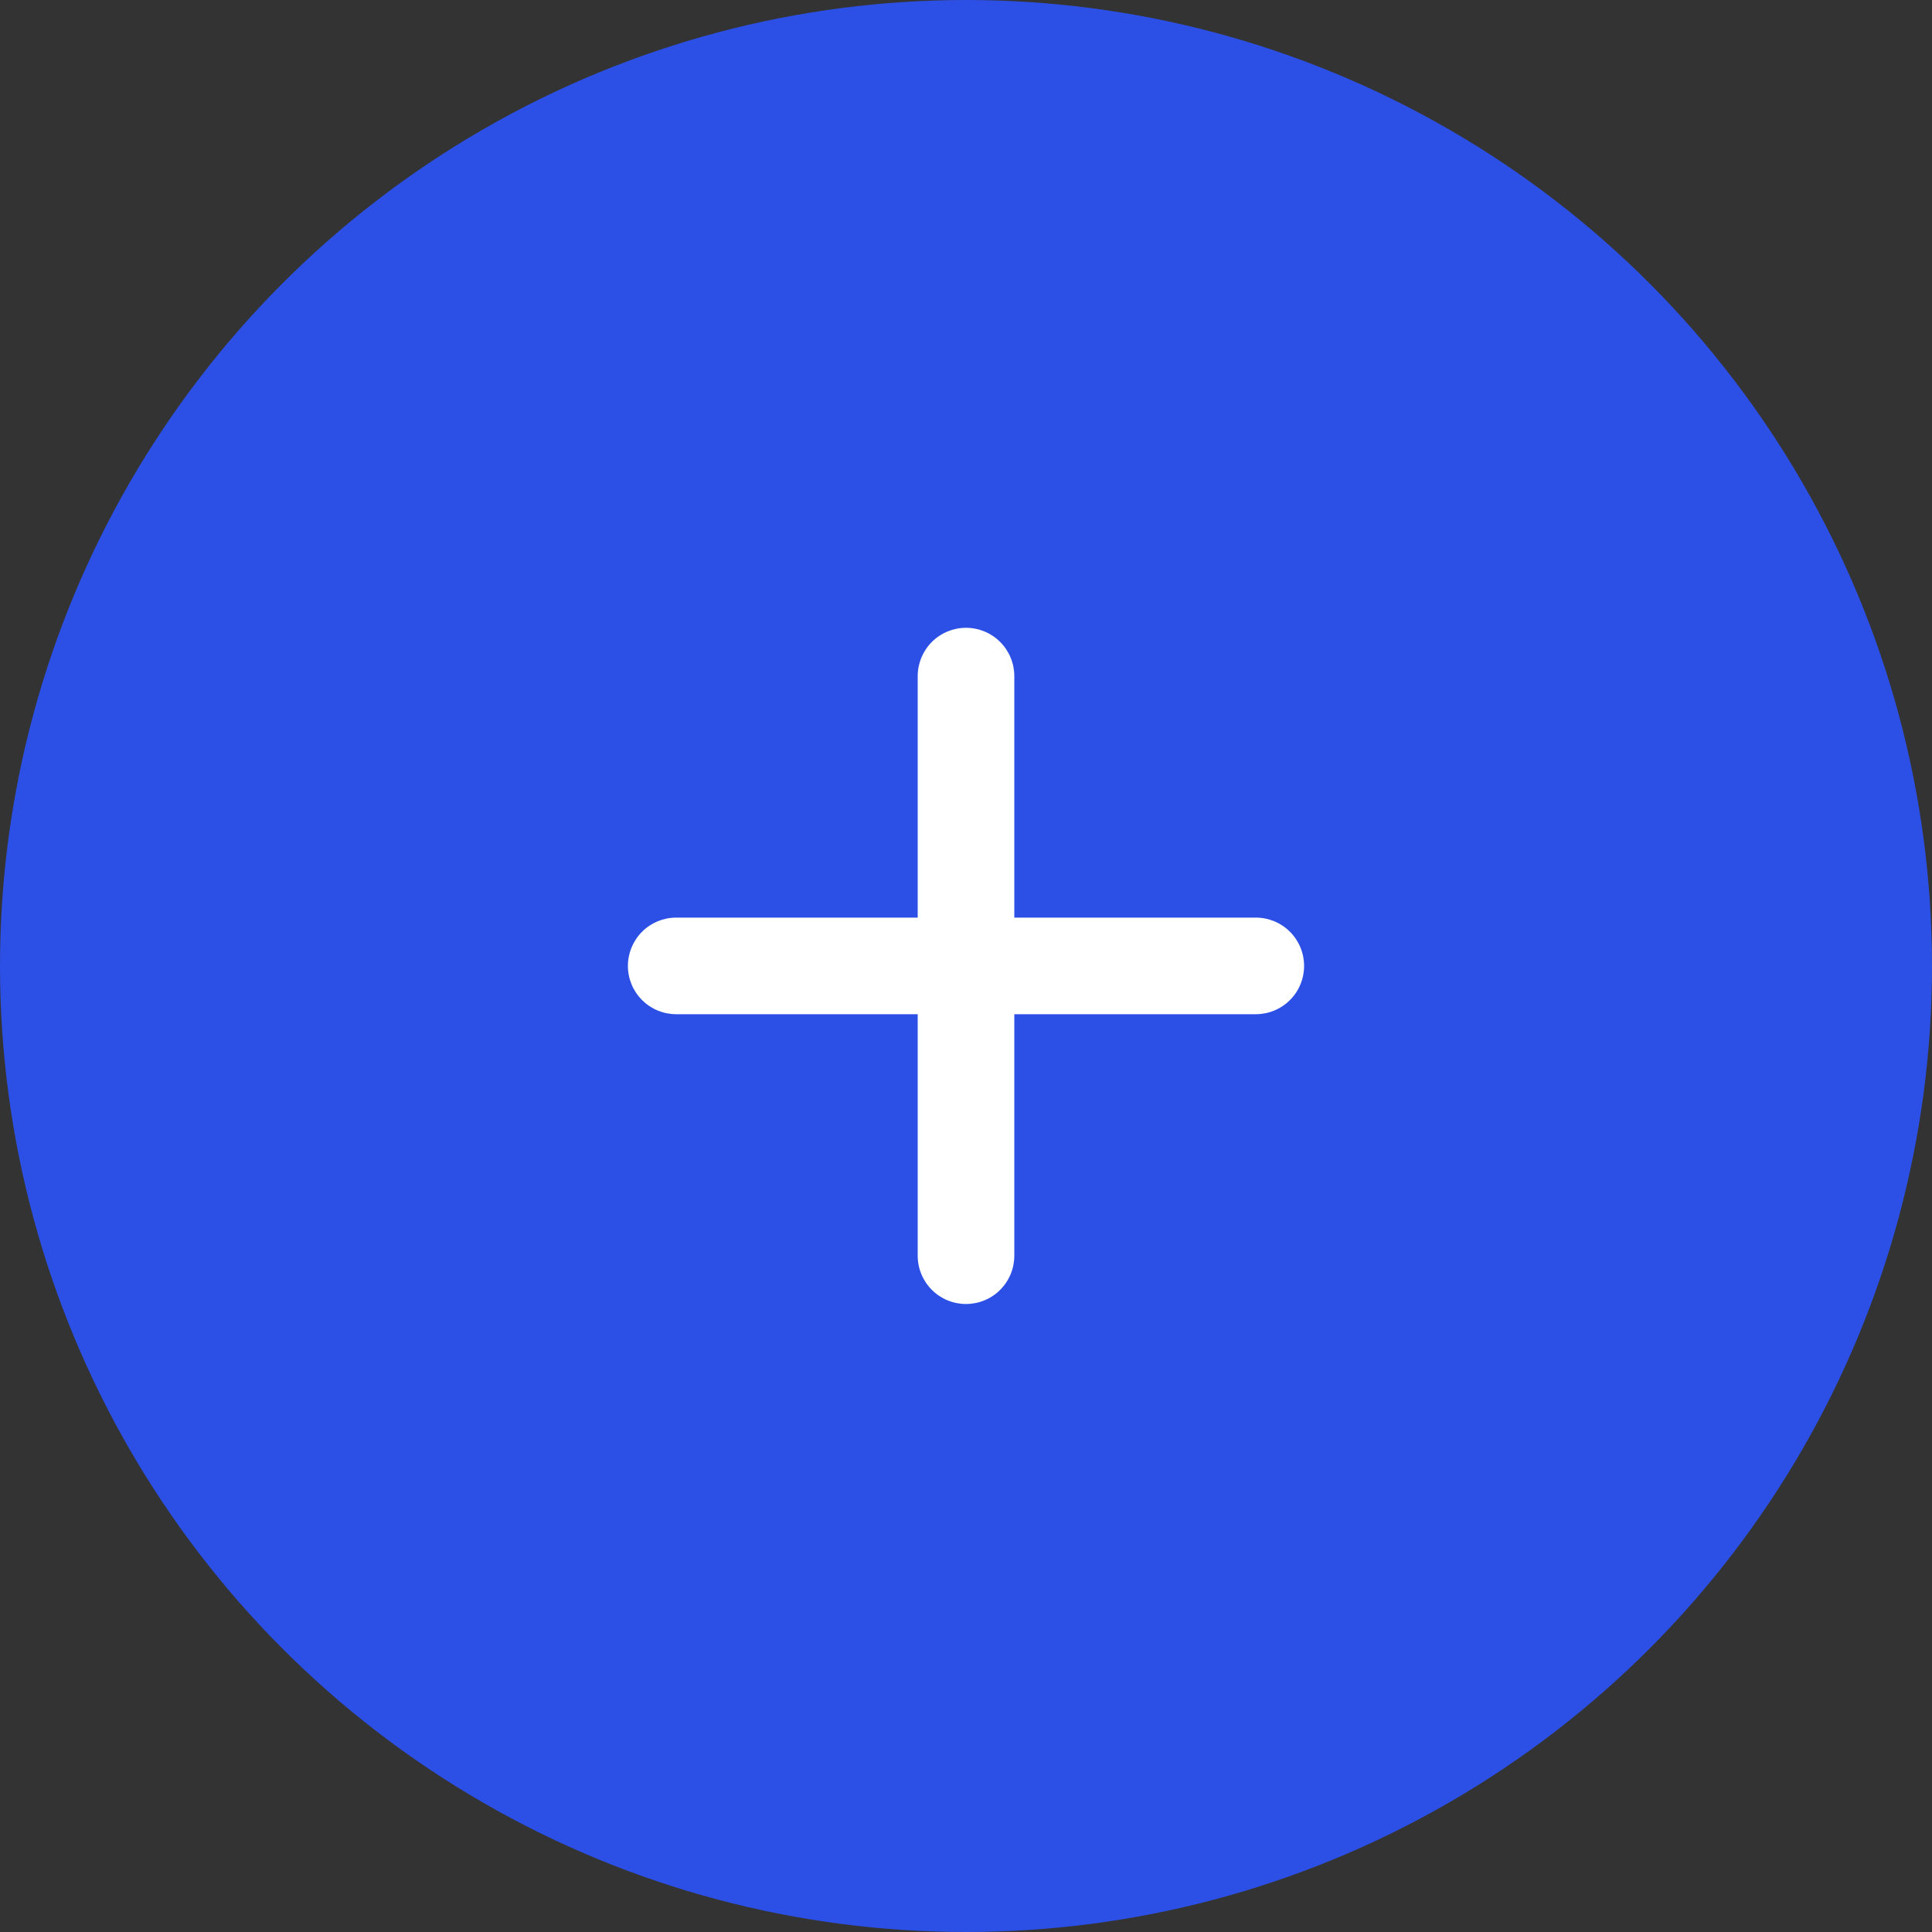 <?xml version="1.0" encoding="UTF-8"?>
<svg xmlns="http://www.w3.org/2000/svg" width="40" height="40" viewBox="0 0 40 40" fill="none">
  <rect x="0" y="0" width="40" height="40" fill="#333333" stroke="none"/>
  <circle cx="20" cy="20" r="20" fill="#2C50E6"></circle>
  <path d="M26 20.998H21V25.998C21 26.263 20.895 26.518 20.707 26.705C20.52 26.893 20.265 26.998 20 26.998C19.735 26.998 19.48 26.893 19.293 26.705C19.105 26.518 19 26.263 19 25.998V20.998H14C13.735 20.998 13.48 20.893 13.293 20.705C13.105 20.518 13 20.263 13 19.998C13 19.733 13.105 19.479 13.293 19.291C13.48 19.103 13.735 18.998 14 18.998H19V13.998C19 13.733 19.105 13.479 19.293 13.291C19.48 13.103 19.735 12.998 20 12.998C20.265 12.998 20.52 13.103 20.707 13.291C20.895 13.479 21 13.733 21 13.998V18.998H26C26.265 18.998 26.52 19.103 26.707 19.291C26.895 19.479 27 19.733 27 19.998C27 20.263 26.895 20.518 26.707 20.705C26.52 20.893 26.265 20.998 26 20.998Z" fill="white"></path>
</svg>

